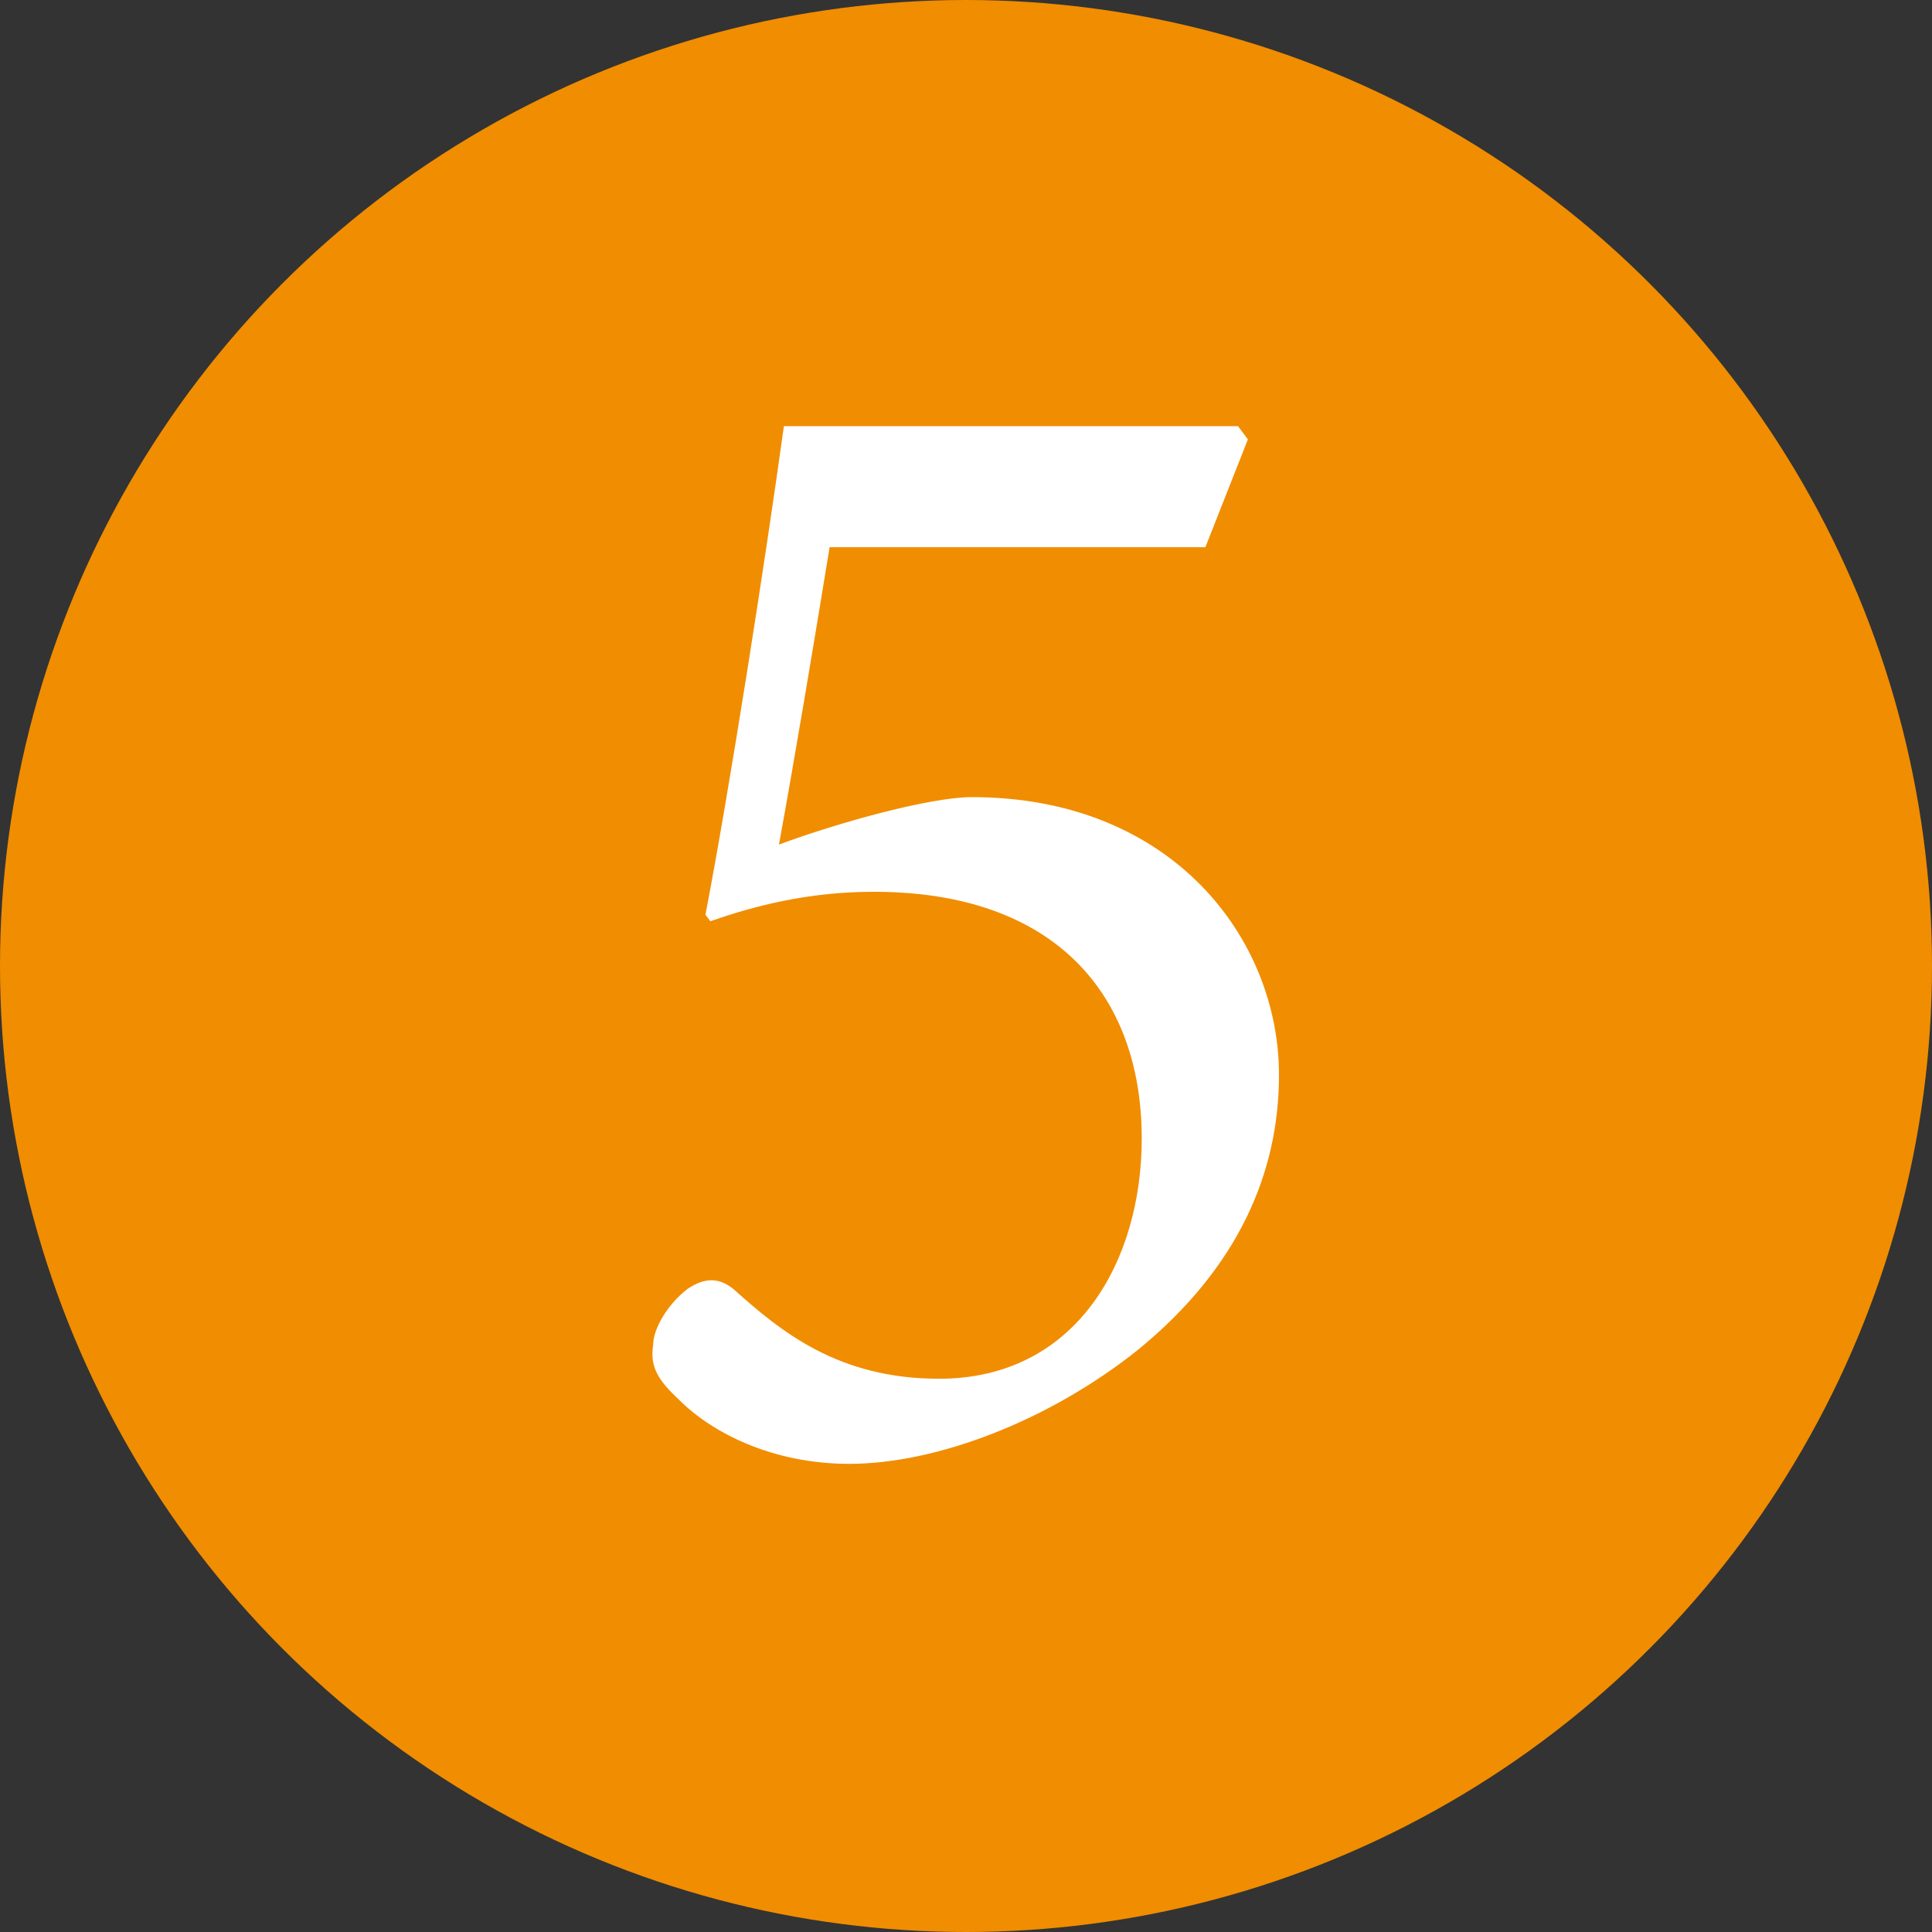 <?xml version="1.0" encoding="UTF-8"?><svg id="_レイヤー_2" xmlns="http://www.w3.org/2000/svg" viewBox="0 0 220 220"><rect x="0" y="0" width="220" height="220" fill="#333333" stroke="none"/><defs><style>.cls-1{fill:#f18d00;}.cls-1,.cls-2{stroke-width:0px;}.cls-2{fill:#fff;}</style></defs><g id="_レイヤー_1-2"><circle class="cls-1" cx="110" cy="110" r="110"/><path class="cls-2" d="M140.98,48.54l1.12,1.49-4.84,12.28h-42.79c-1.67,10.23-4.09,24.75-5.77,33.86,7.07-2.61,17.3-5.4,21.96-5.4,22.89,0,34.98,16.19,34.98,31.63,0,11.16-4.65,21.96-16,31.26-10.23,8.19-23.07,13.03-32.93,13.03-8.75,0-15.63-3.54-19.35-7.26-2.6-2.42-3.35-3.91-2.98-6.33,0-1.67,1.49-4.46,3.91-6.33,1.67-1.12,3.35-1.49,5.21,0,5.4,4.84,11.91,10.23,23.44,10.23,15.63,0,23.07-13.4,23.07-27.35,0-16.37-9.86-28.1-30.51-28.1-7.63,0-13.77,1.67-18.61,3.35l-.56-.74c2.79-14.51,6.88-40.75,8.93-55.63h51.73Z"/></g></svg>